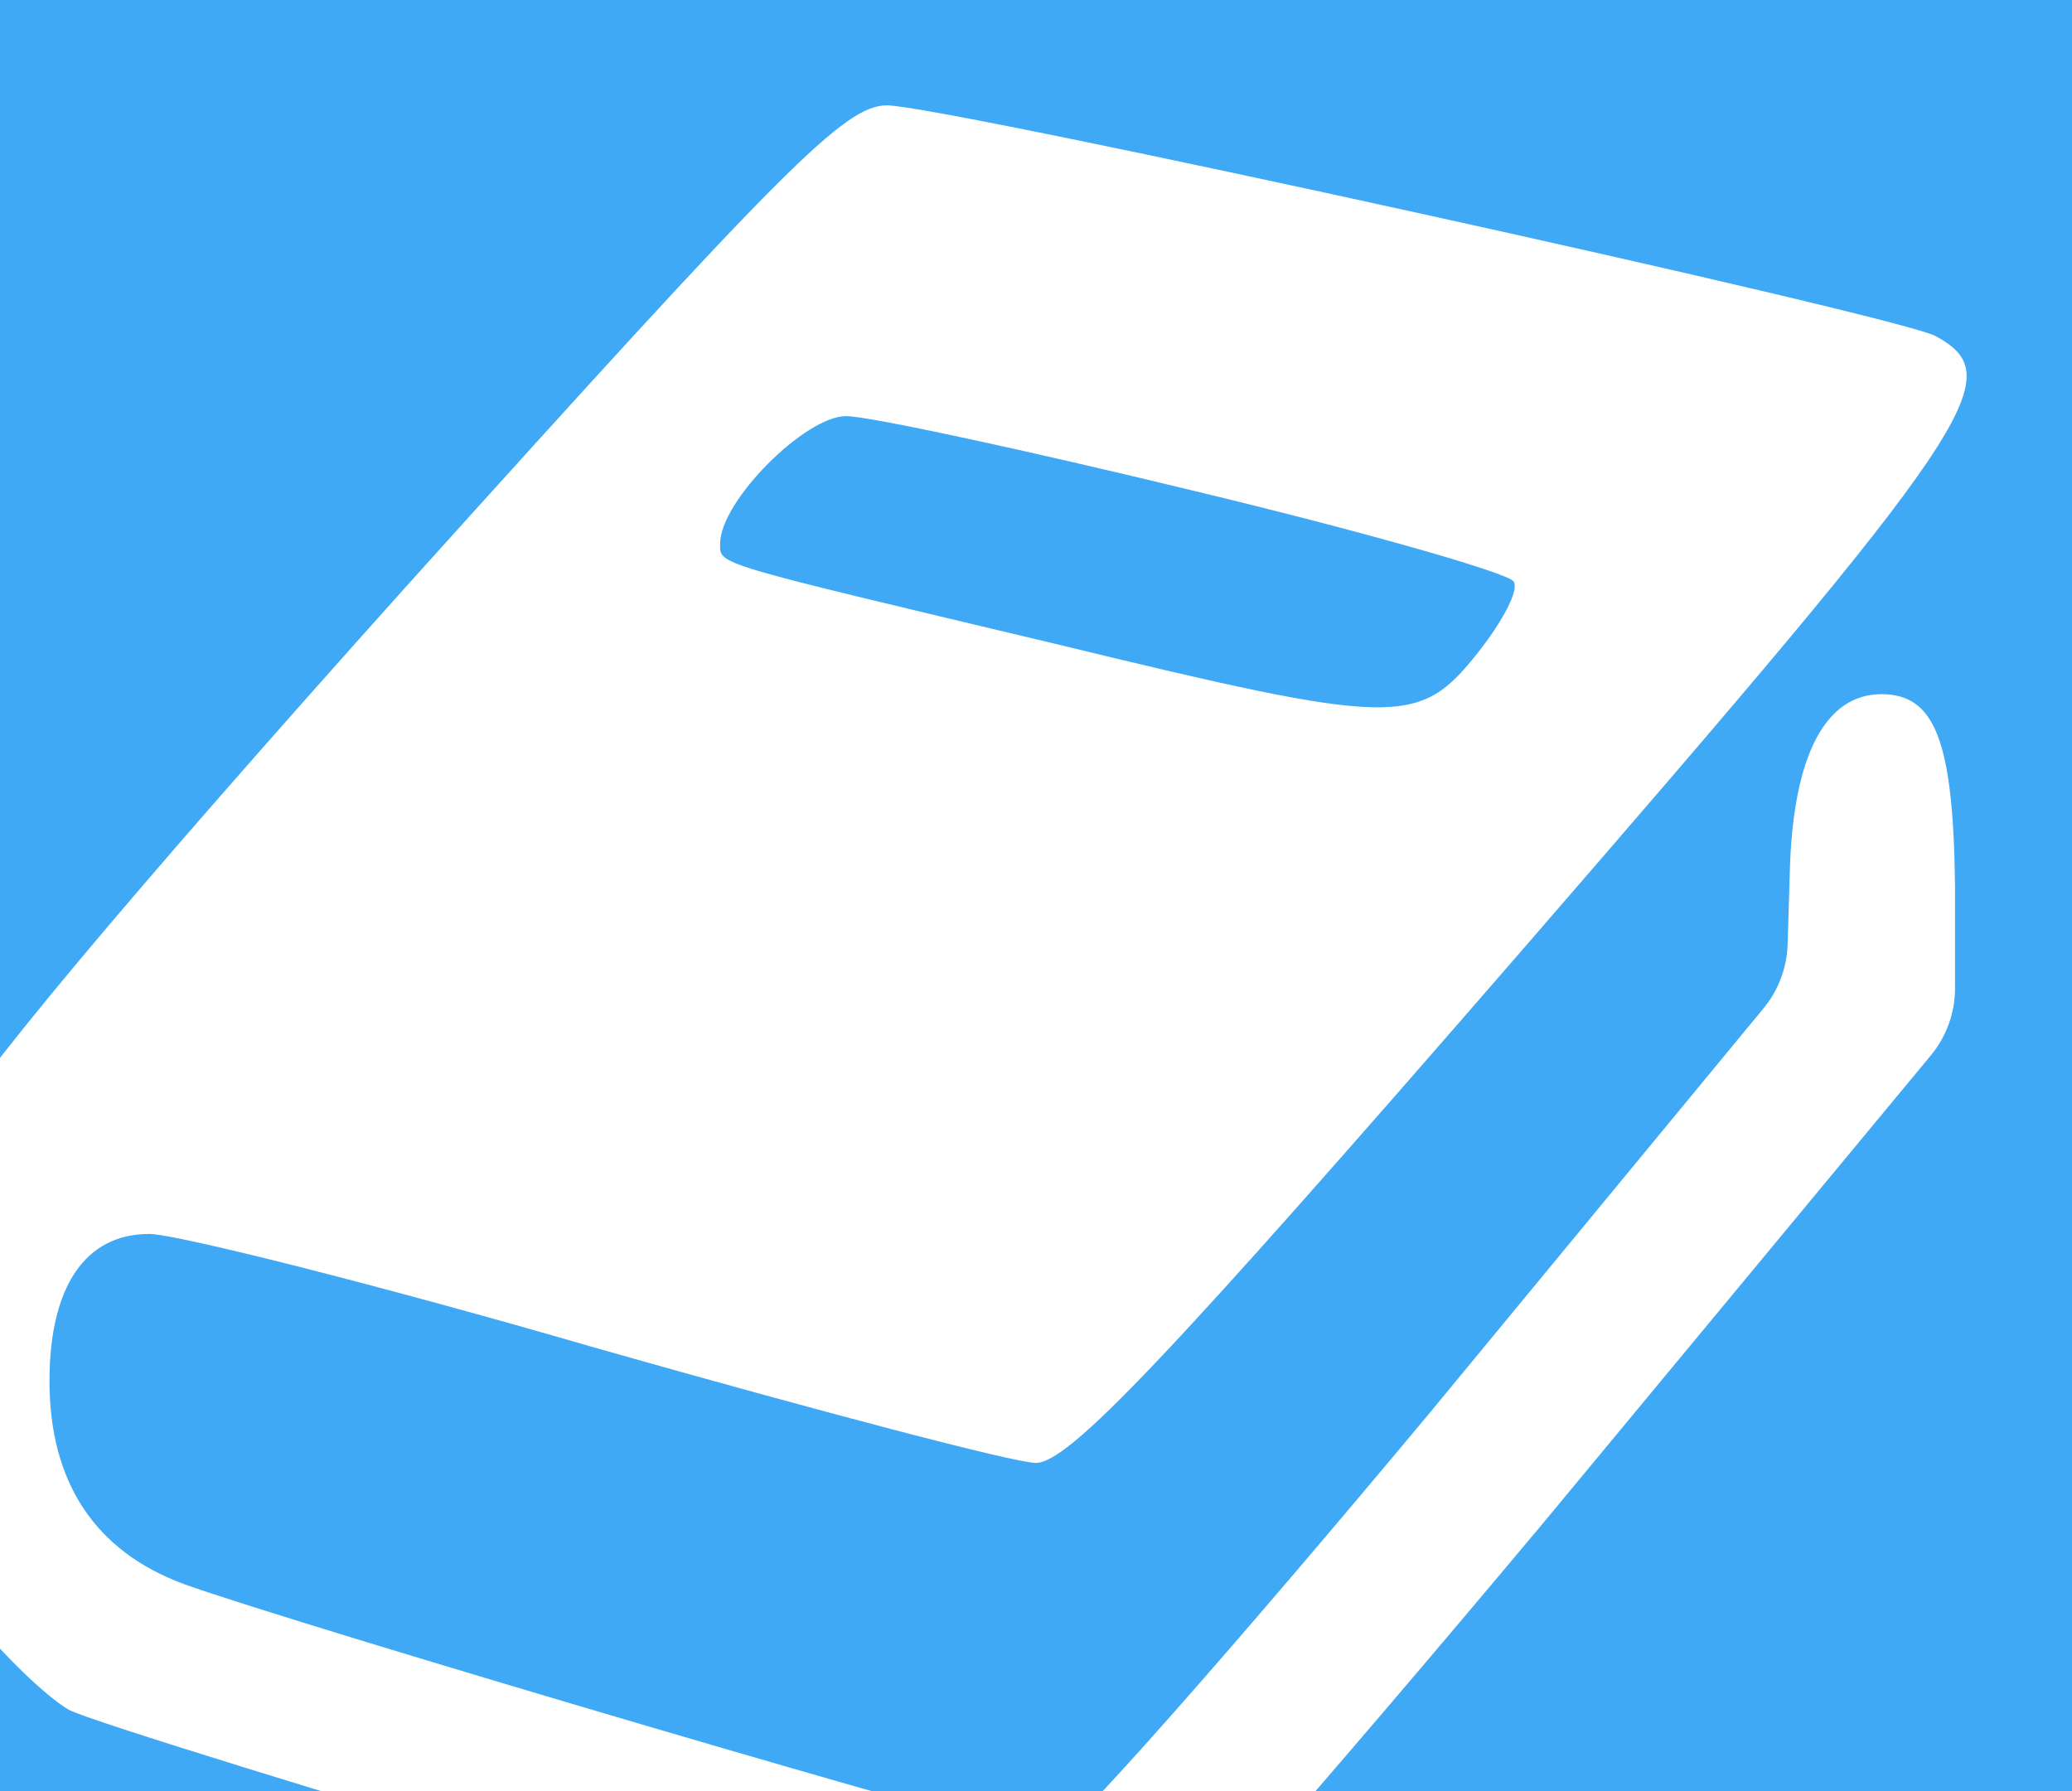 <?xml version="1.0" encoding="UTF-8"?> <svg xmlns="http://www.w3.org/2000/svg" width="472" height="408" viewBox="0 0 472 408" fill="none"><rect x="0" y="0" width="472" height="408" fill="#333333" stroke="none"/><g clip-path="url(#clip0_1166_1252)"><rect width="472" height="408" fill="#3FA9F5"></rect><path d="M93.247 132.799C28.415 205.084 -7.728 248.306 -13.317 260.229C-31.574 299.725 -28.221 342.946 -4.747 370.146C2.332 378.716 11.647 387.286 15.746 389.522C24.689 394.365 244.896 459.943 251.975 459.943C254.956 459.943 299.668 408.897 351.46 347.045L439.832 240.437C443.402 236.131 445.355 230.713 445.355 225.12V202.103C444.982 168.942 440.884 158.136 428.588 158.136C415.92 158.136 408.467 171.923 407.722 198.377L407.222 215.124C407.063 220.451 405.136 225.572 401.745 229.683L326.123 321.336C281.411 374.99 242.66 418.957 239.679 418.957C233.345 418.957 66.42 369.774 41.828 360.831C21.708 353.379 11.275 337.73 11.275 314.629C11.275 293.018 19.472 281.095 34.004 281.095C39.965 281.095 86.168 292.645 136.096 307.177C186.025 321.336 231.109 333.259 235.953 333.259C243.405 333.259 265.389 310.158 346.243 217.007C450.571 96.657 458.023 85.852 440.884 76.537C431.569 71.693 214.715 24 202.047 24C192.359 24 178.573 38.159 93.247 132.799ZM272.468 111.934C311.219 121.249 343.635 130.564 344.753 132.427C346.243 134.29 342.145 141.742 336.556 148.821C323.142 165.588 318.298 165.588 240.052 146.586C161.806 127.956 164.041 128.701 164.041 123.857C164.041 114.169 183.417 94.794 192.732 94.794C197.948 94.794 234.09 102.619 272.468 111.934Z" fill="white"></path></g><defs><clipPath id="clip0_1166_1252"><rect width="472" height="408" fill="white"></rect></clipPath></defs></svg> 